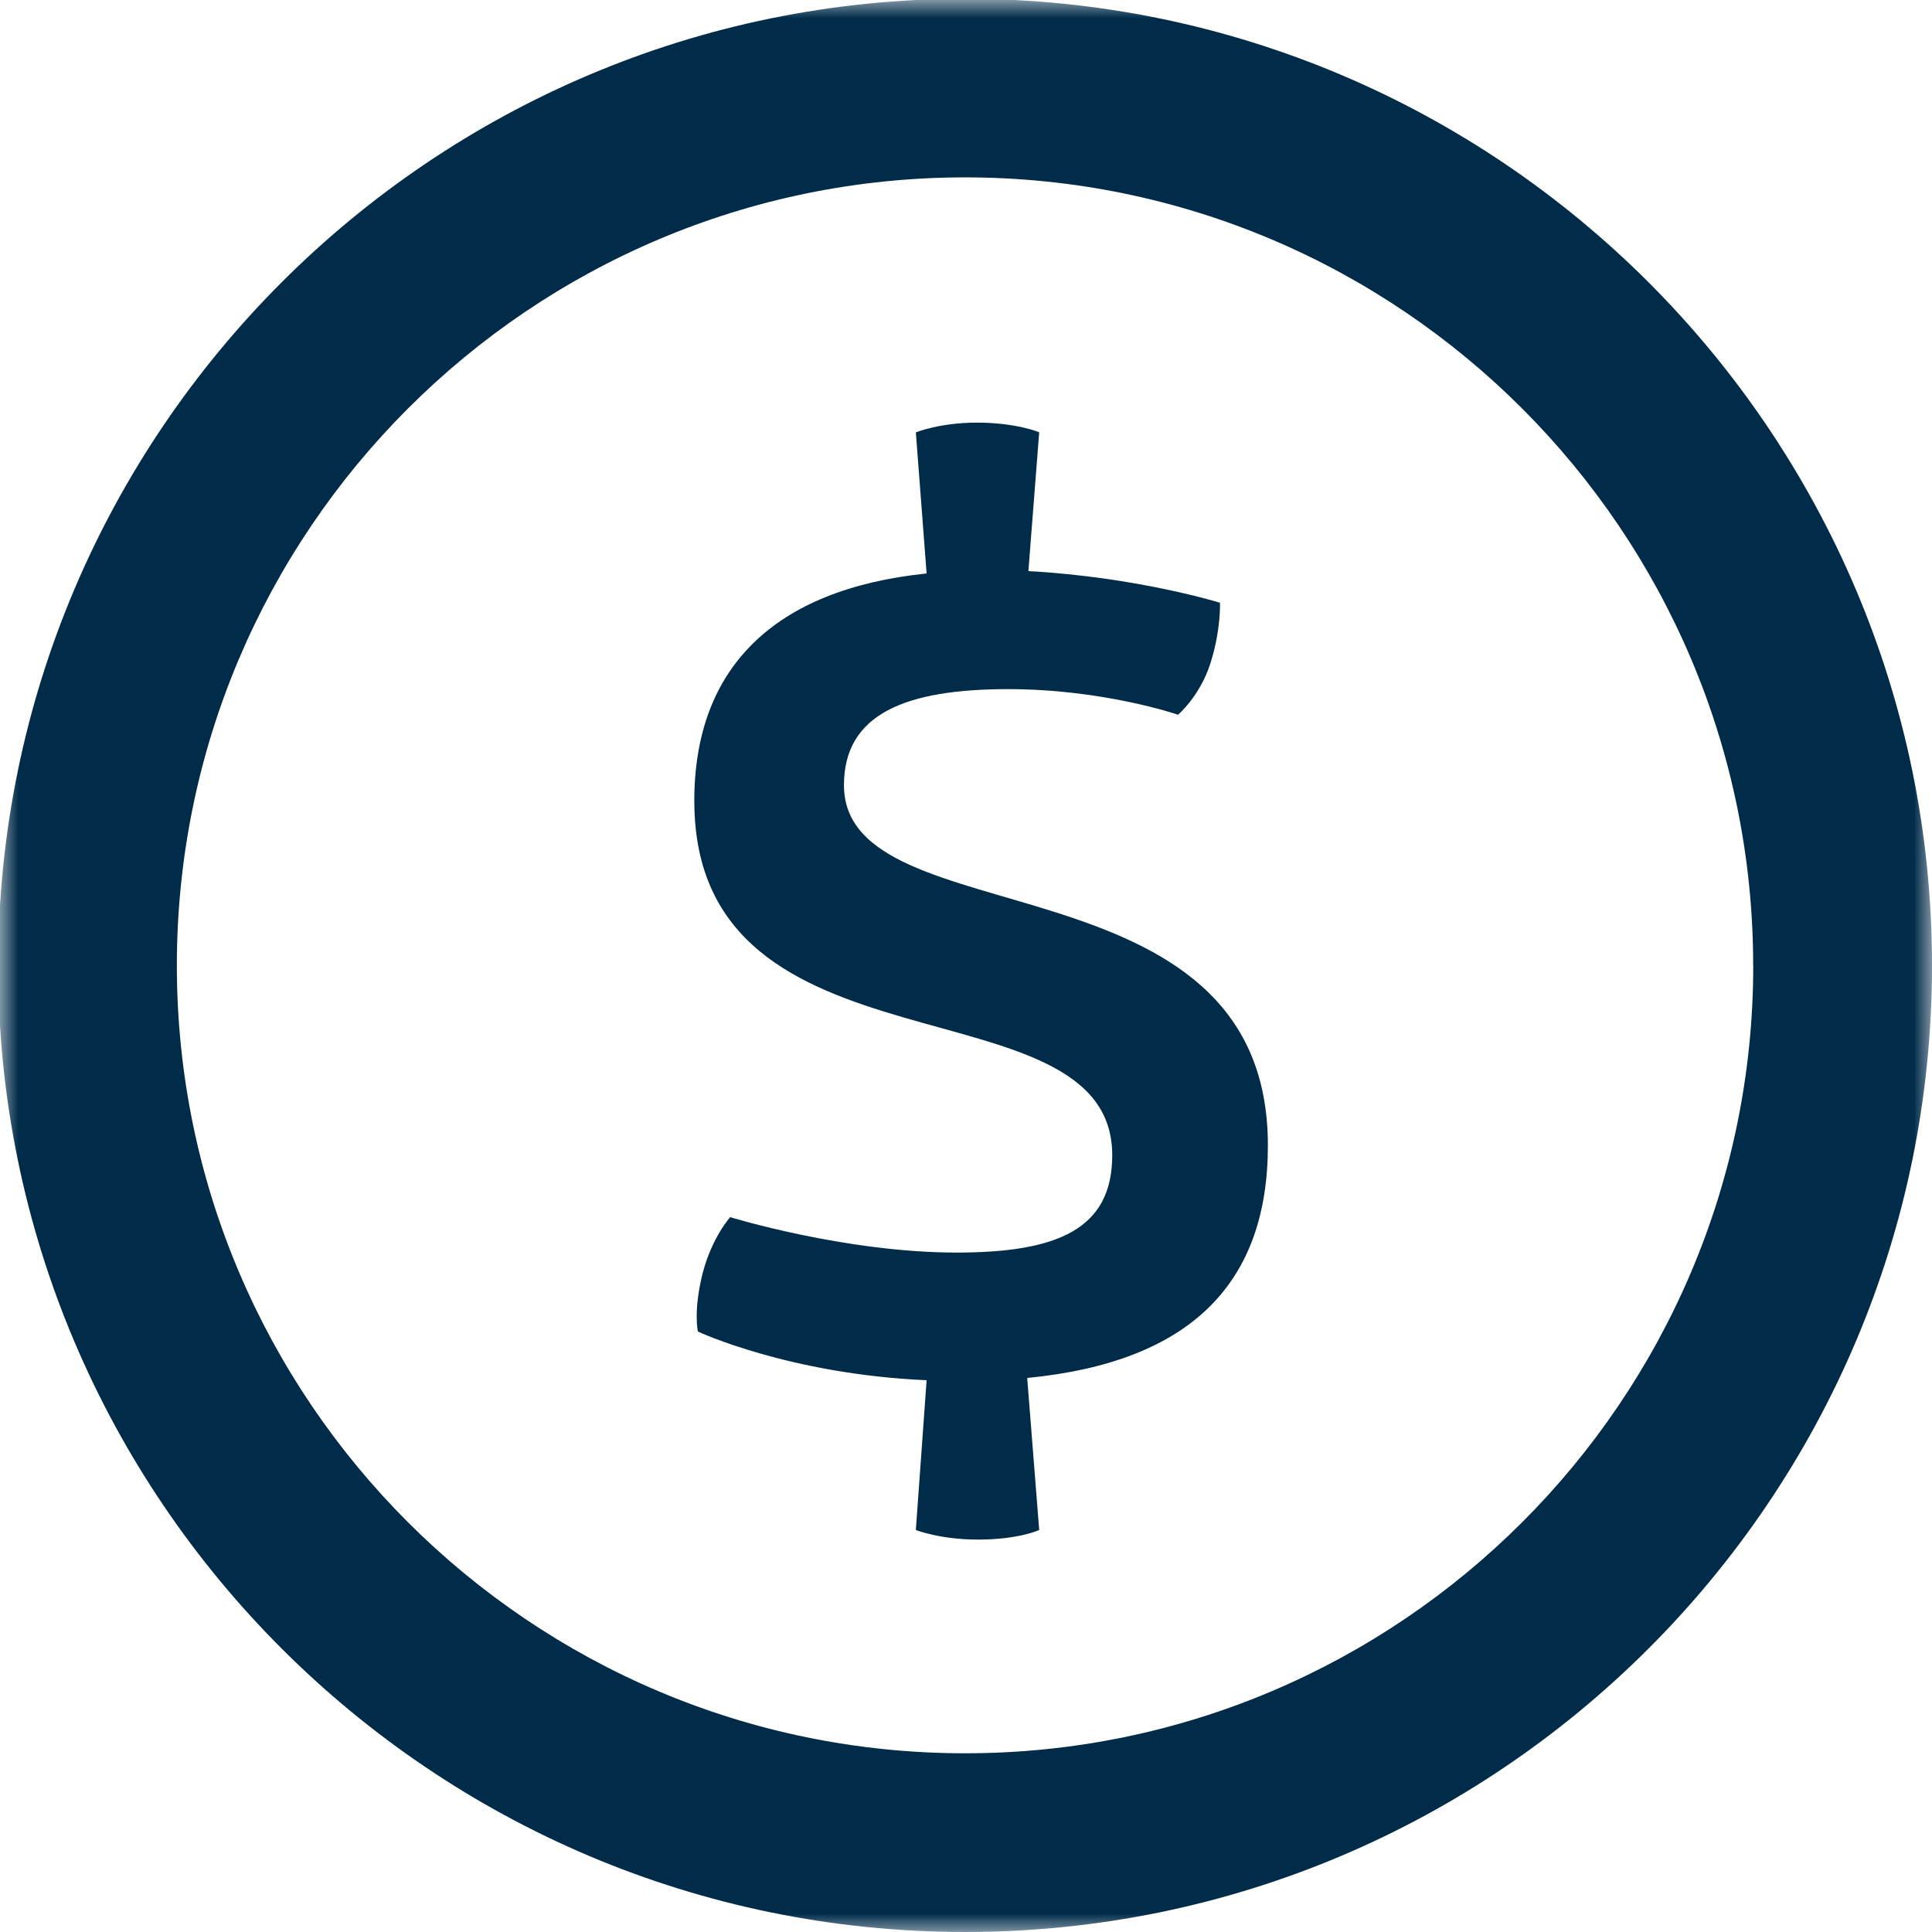 <svg width="52" height="52" viewBox="0 0 52 52" xmlns="http://www.w3.org/2000/svg" xmlns:xlink="http://www.w3.org/1999/xlink">
    <defs>
        <path id="99rzx10doa" d="M0 0h52v52H0z"/>
    </defs>
    <g fill="none" fill-rule="evenodd">
        <g>
            <mask id="khfotkar7b" fill="#fff">
                <use xlink:href="#99rzx10doa"/>
            </mask>
            <path d="M47.189 25.987c0 11.691-9.517 21.203-21.212 21.203-11.7 0-21.217-9.512-21.217-21.203 0-11.697 9.518-21.213 21.217-21.213 11.695 0 21.21 9.515 21.21 21.213h.002zM25.977-.033C11.626-.033-.05 11.64-.05 25.987-.05 40.33 11.626 52 25.977 52 40.327 52 52 40.33 52 25.987 52 11.64 40.327-.033 25.977-.033z" fill="#002B49" fill-rule="nonzero" mask="url(#khfotkar7b)"/>
        </g>
        <path d="M18.688 21.56c0 7.665 11.248 4.684 11.248 9.534 0 1.994-1.482 2.619-4.192 2.619-2.997 0-6.09-.953-6.09-.953s-.483.524-.742 1.508c-.256 1.02-.128 1.571-.128 1.571s2.45 1.148 6.156 1.31l-.29 4.031s.645.258 1.677.258c1.093 0 1.643-.258 1.643-.258l-.323-4.092c4.447-.432 6.478-2.59 6.478-6.26 0-7.956-11.41-5.535-11.41-9.694 0-1.93 1.678-2.586 4.42-2.586 2.575 0 4.572.689 4.572.689s.585-.494.869-1.377c.293-.92.259-1.637.259-1.637s-2.223-.69-5.156-.852l.291-3.736s-.613-.26-1.678-.26c-.997 0-1.642.262-1.642.262l.29 3.798c-4.126.427-6.253 2.555-6.253 6.125z" fill="#002B49" fill-rule="nonzero"/>
    </g>
</svg>
